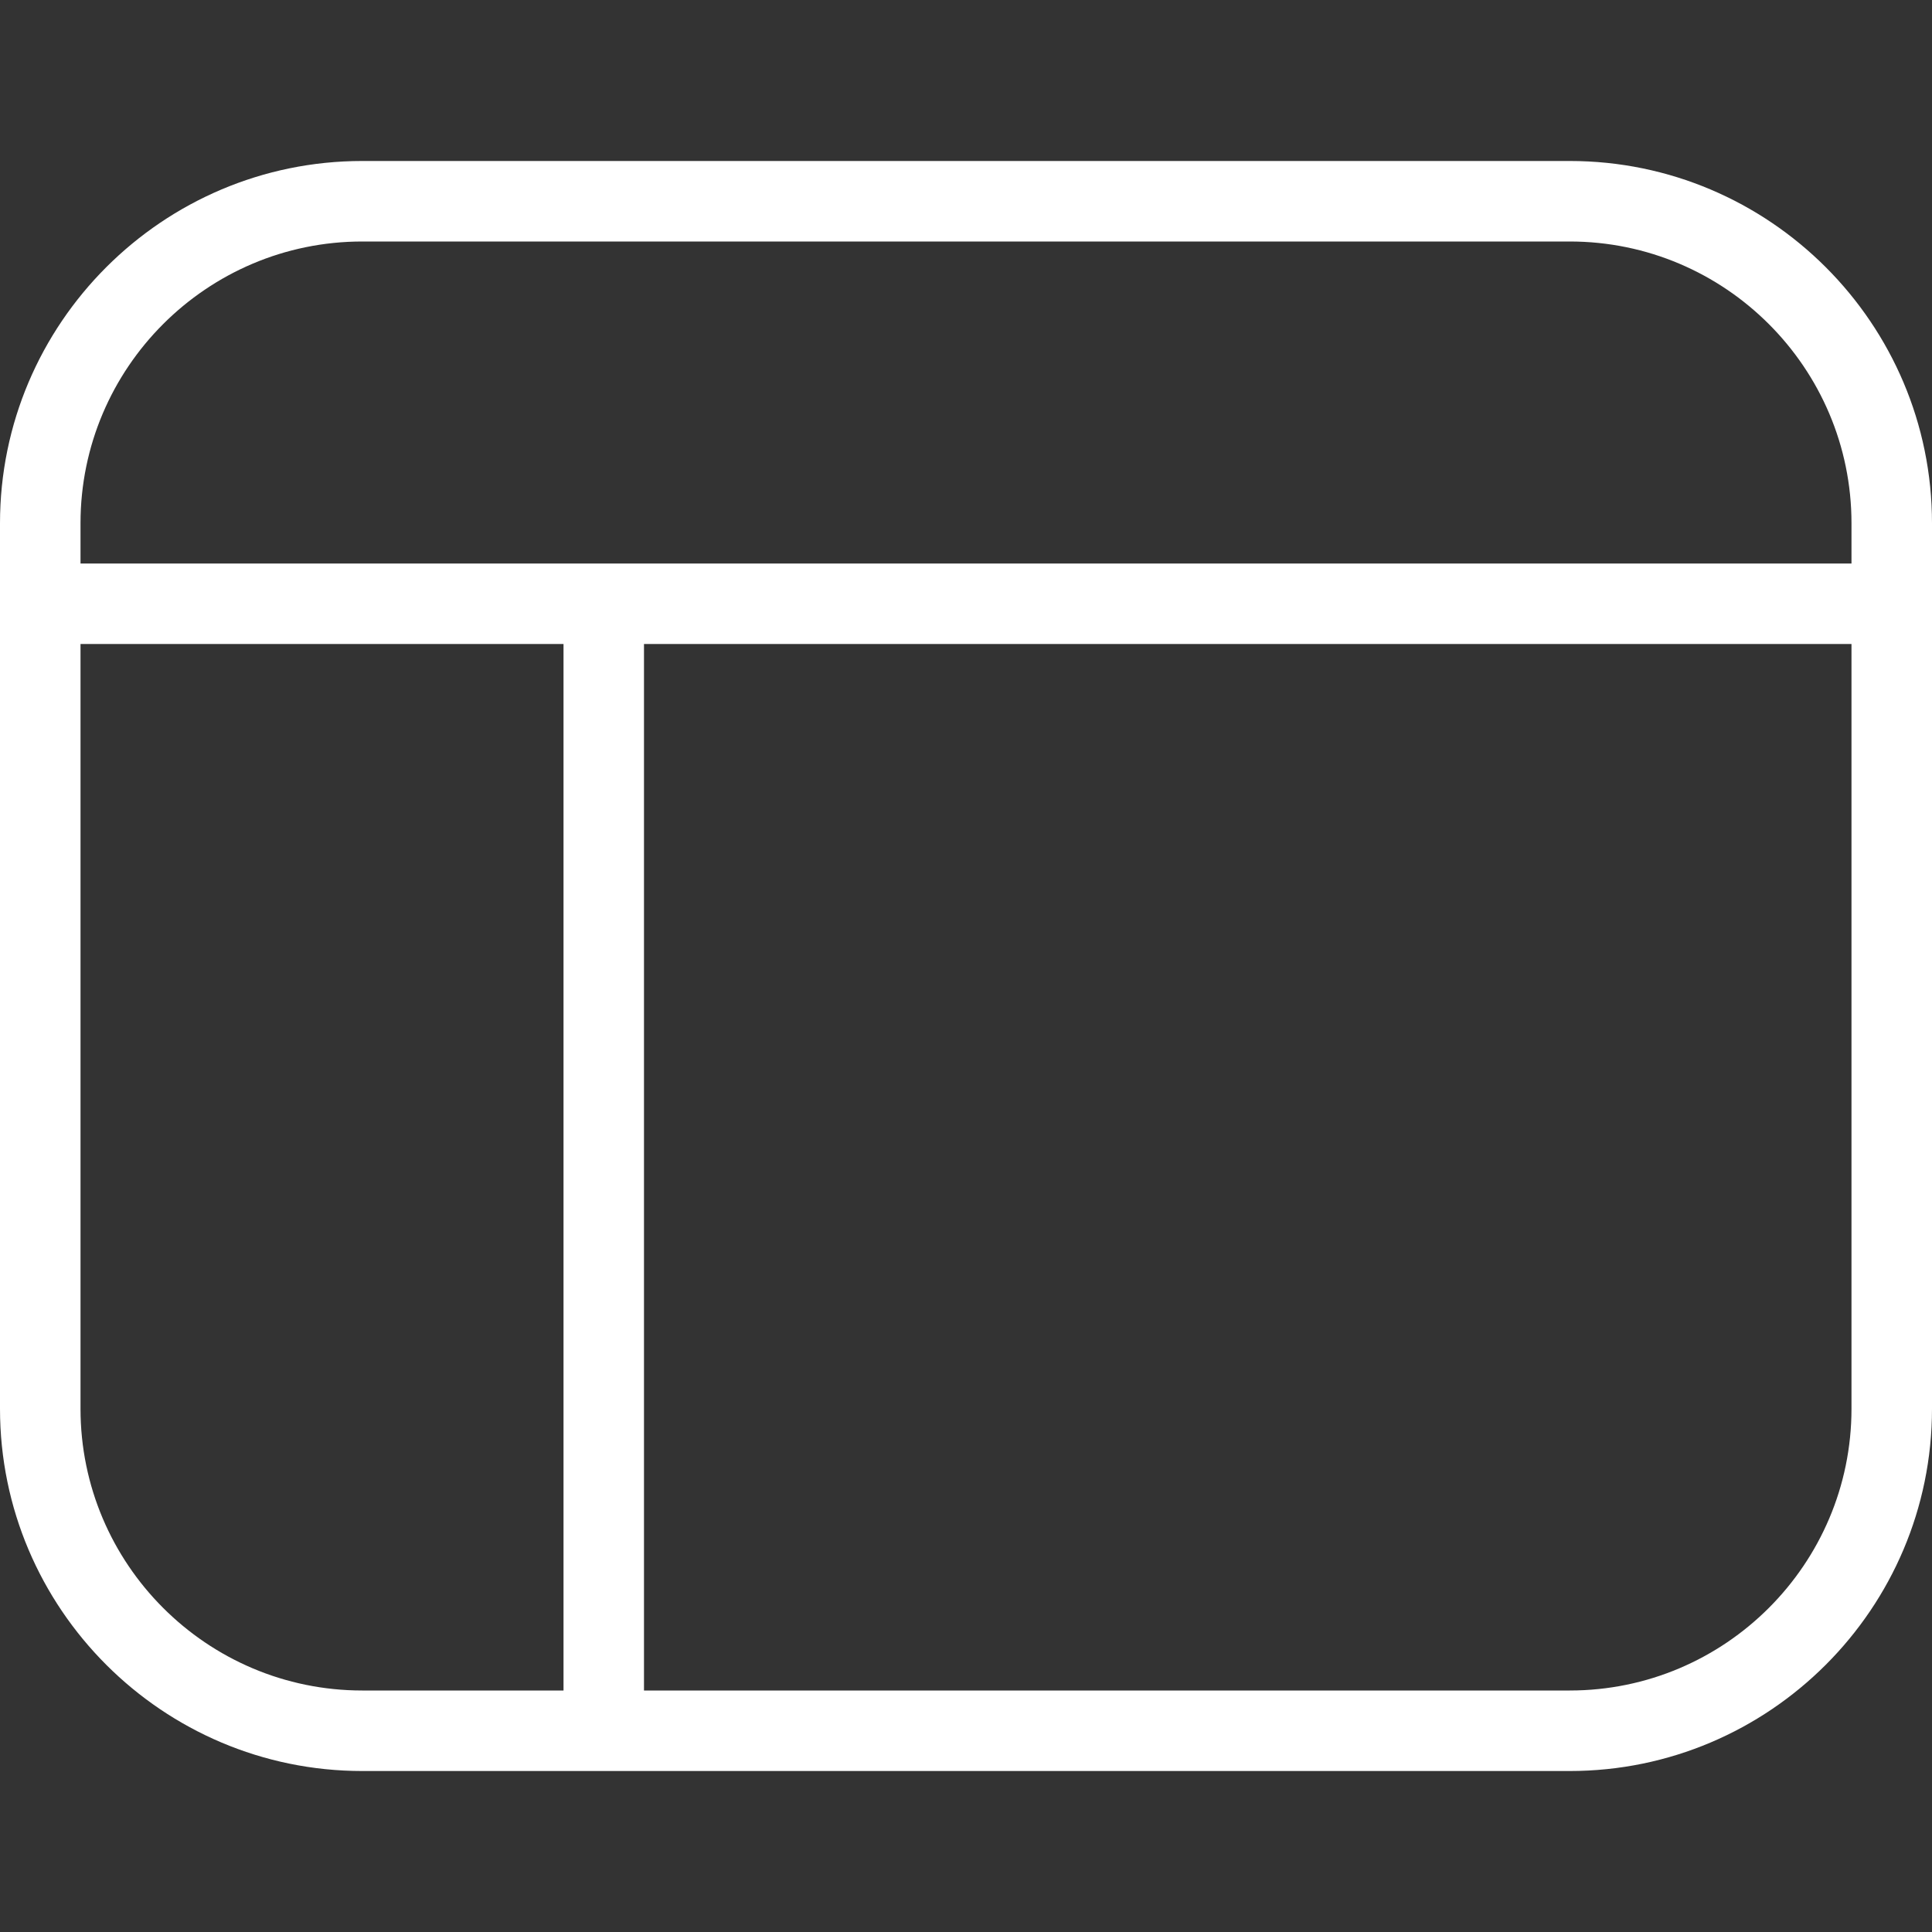 <svg width="52" height="52" viewBox="0 0 52 52" fill="none" xmlns="http://www.w3.org/2000/svg">
<rect x="0" y="0" width="52" height="52" fill="#333333" stroke="none"/>
<g clip-path="url(#clip0_483_20844)">
<path d="M42.25 4.333H9.75C4.375 4.333 0 8.708 0 14.083V37.917C0 43.292 4.375 47.667 9.75 47.667H42.25C47.626 47.667 52 43.292 52 37.917V14.083C52 8.708 47.626 4.333 42.25 4.333ZM9.75 6.5H42.25C46.432 6.5 49.833 9.902 49.833 14.083V15.167H2.167V14.083C2.167 9.902 5.568 6.5 9.75 6.5ZM2.167 37.917V17.333H15.167V45.5H9.75C5.568 45.5 2.167 42.098 2.167 37.917ZM42.25 45.5H17.333V17.333H49.833V37.917C49.833 42.098 46.432 45.5 42.25 45.5Z" fill="white"/>
</g>
<defs>
<clipPath id="clip0_483_20844">
<rect width="52" height="52" fill="white"/>
</clipPath>
</defs>
</svg>
